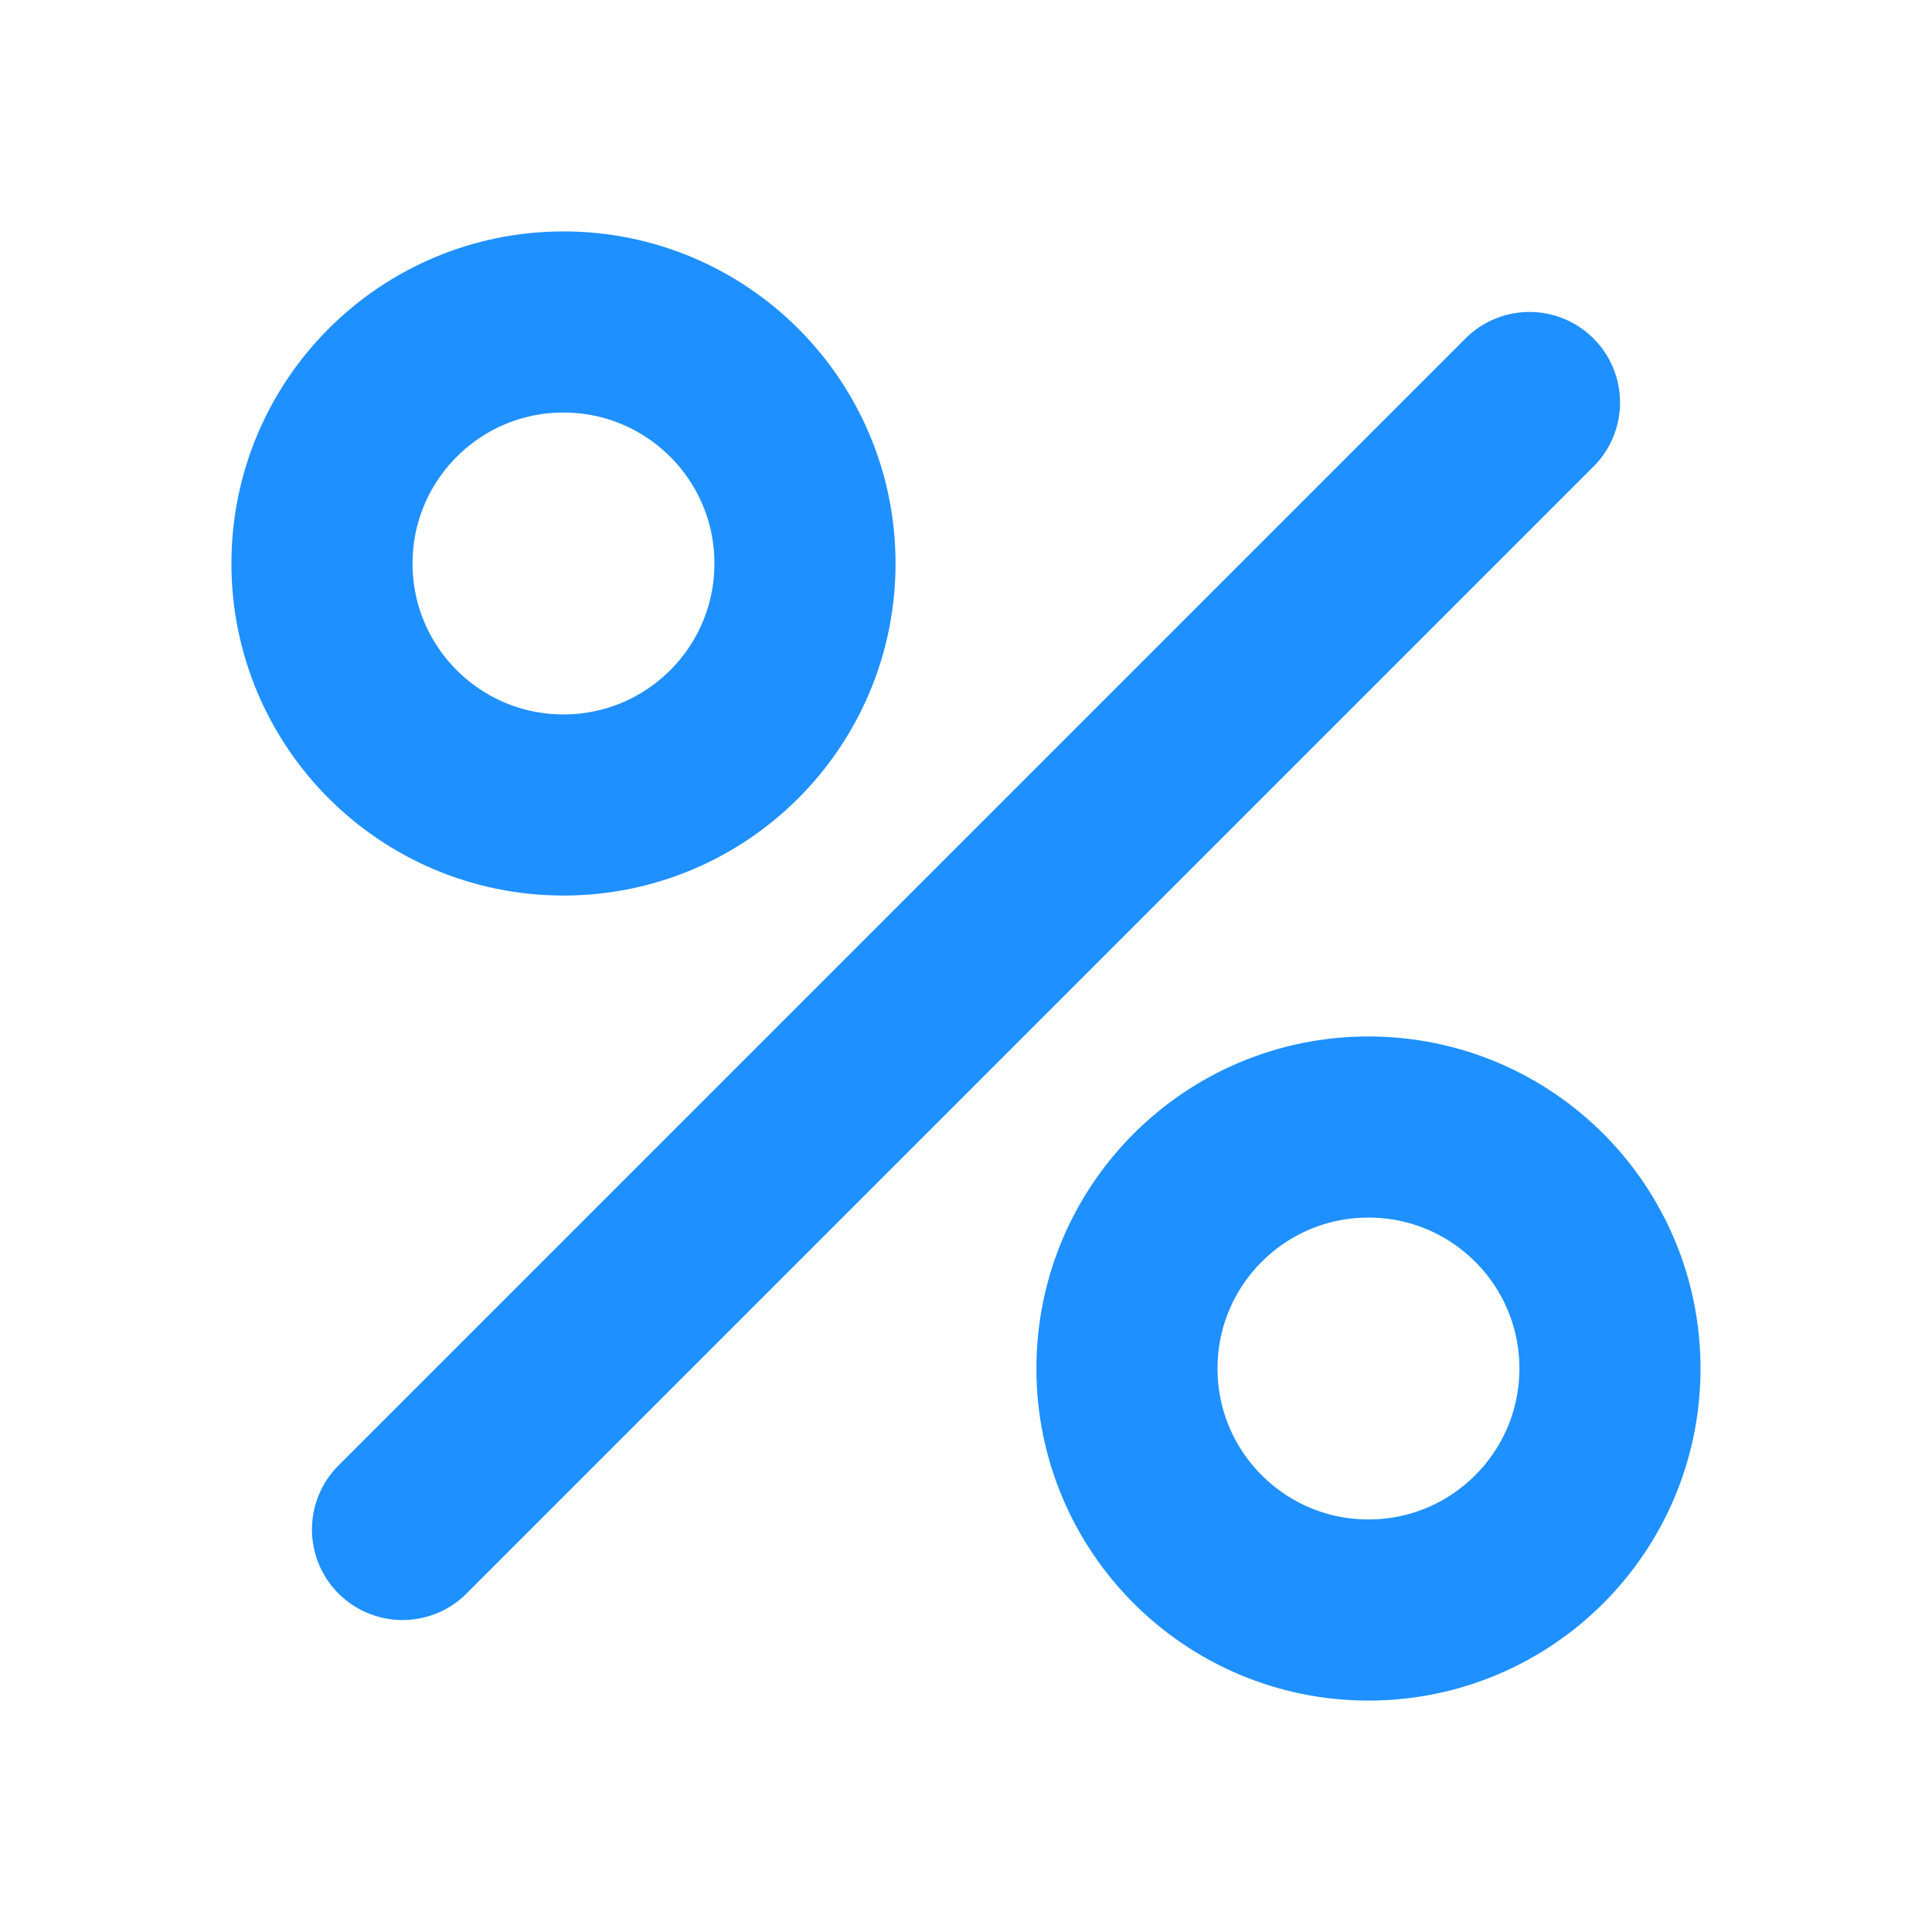 <svg width="32" height="32" viewBox="0 0 32 32" fill="none" xmlns="http://www.w3.org/2000/svg">
<g id="akar-icons:percentage">
<g id="Group">
<path id="Vector" d="M6.667 25.333L25.333 6.667" stroke="#1E90FF" stroke-width="3" stroke-linecap="round" stroke-linejoin="round"/>
<path id="Vector_2" d="M9.333 13.333C11.542 13.333 13.333 11.543 13.333 9.333C13.333 7.124 11.542 5.333 9.333 5.333C7.124 5.333 5.333 7.124 5.333 9.333C5.333 11.543 7.124 13.333 9.333 13.333Z" stroke="#1E90FF" stroke-width="3" stroke-linecap="round" stroke-linejoin="round"/>
<path id="Vector_3" d="M22.666 26.667C24.876 26.667 26.666 24.876 26.666 22.667C26.666 20.457 24.876 18.667 22.666 18.667C20.457 18.667 18.666 20.457 18.666 22.667C18.666 24.876 20.457 26.667 22.666 26.667Z" stroke="#1E90FF" stroke-width="3" stroke-linecap="round" stroke-linejoin="round"/>
</g>
</g>
</svg>
